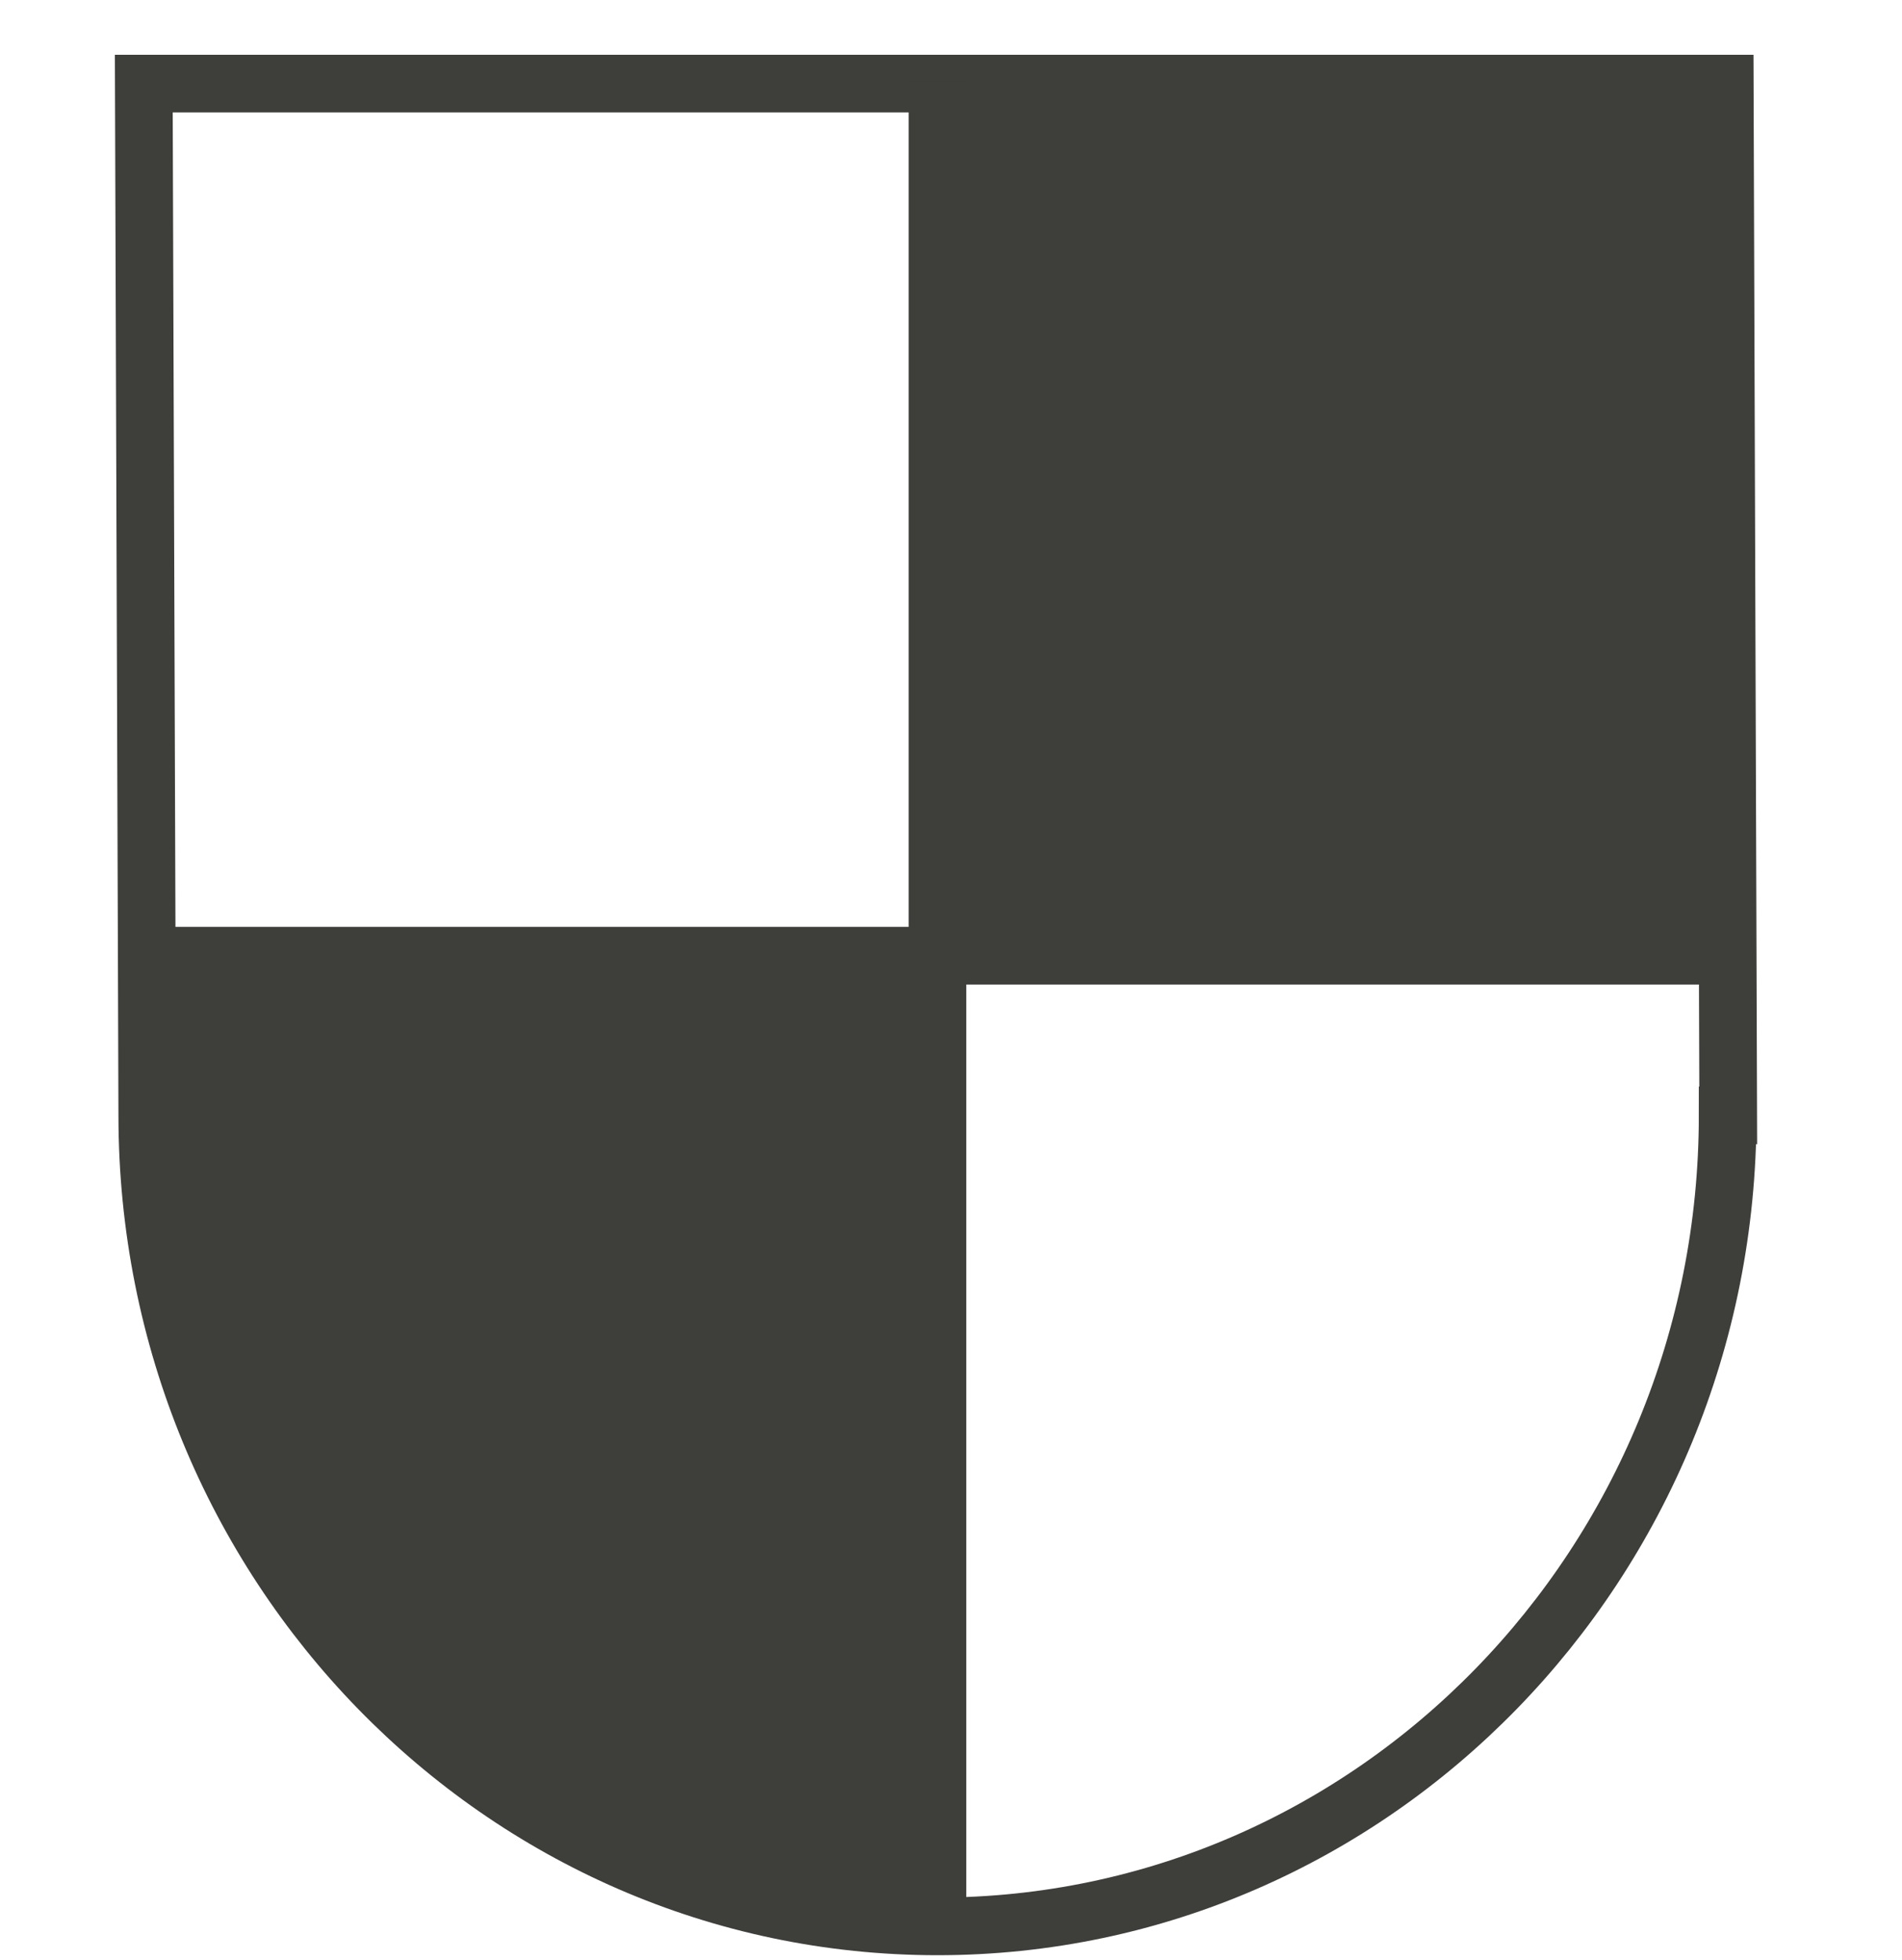 <svg width="33" height="34" viewBox="0 0 33 34" fill="none" xmlns="http://www.w3.org/2000/svg">
<path d="M29.975 19.35C29.975 27.12 23.835 33.42 16.265 33.42C8.695 33.42 2.555 27.12 2.555 19.35L2.495 1.45H29.925L29.985 19.35H29.975Z" stroke="#3E3E3A" stroke-miterlimit="10"/>
<path d="M16.265 1.42V33.42" stroke="#3E3E3A" stroke-miterlimit="10"/>
<path d="M29.975 16.58H2.545" stroke="#3E3E3A" stroke-miterlimit="10"/>
<path d="M16.095 1.45L16.025 16.62L29.975 16.58L29.915 1.46L16.095 1.45Z" fill="#3E3E3A"/>
<path d="M2.175 16.95L3.005 23.06L5.825 28.6L10.715 32.26L16.065 33.42L16.005 16.95H2.175Z" fill="#3E3E3A"/>
</svg>
